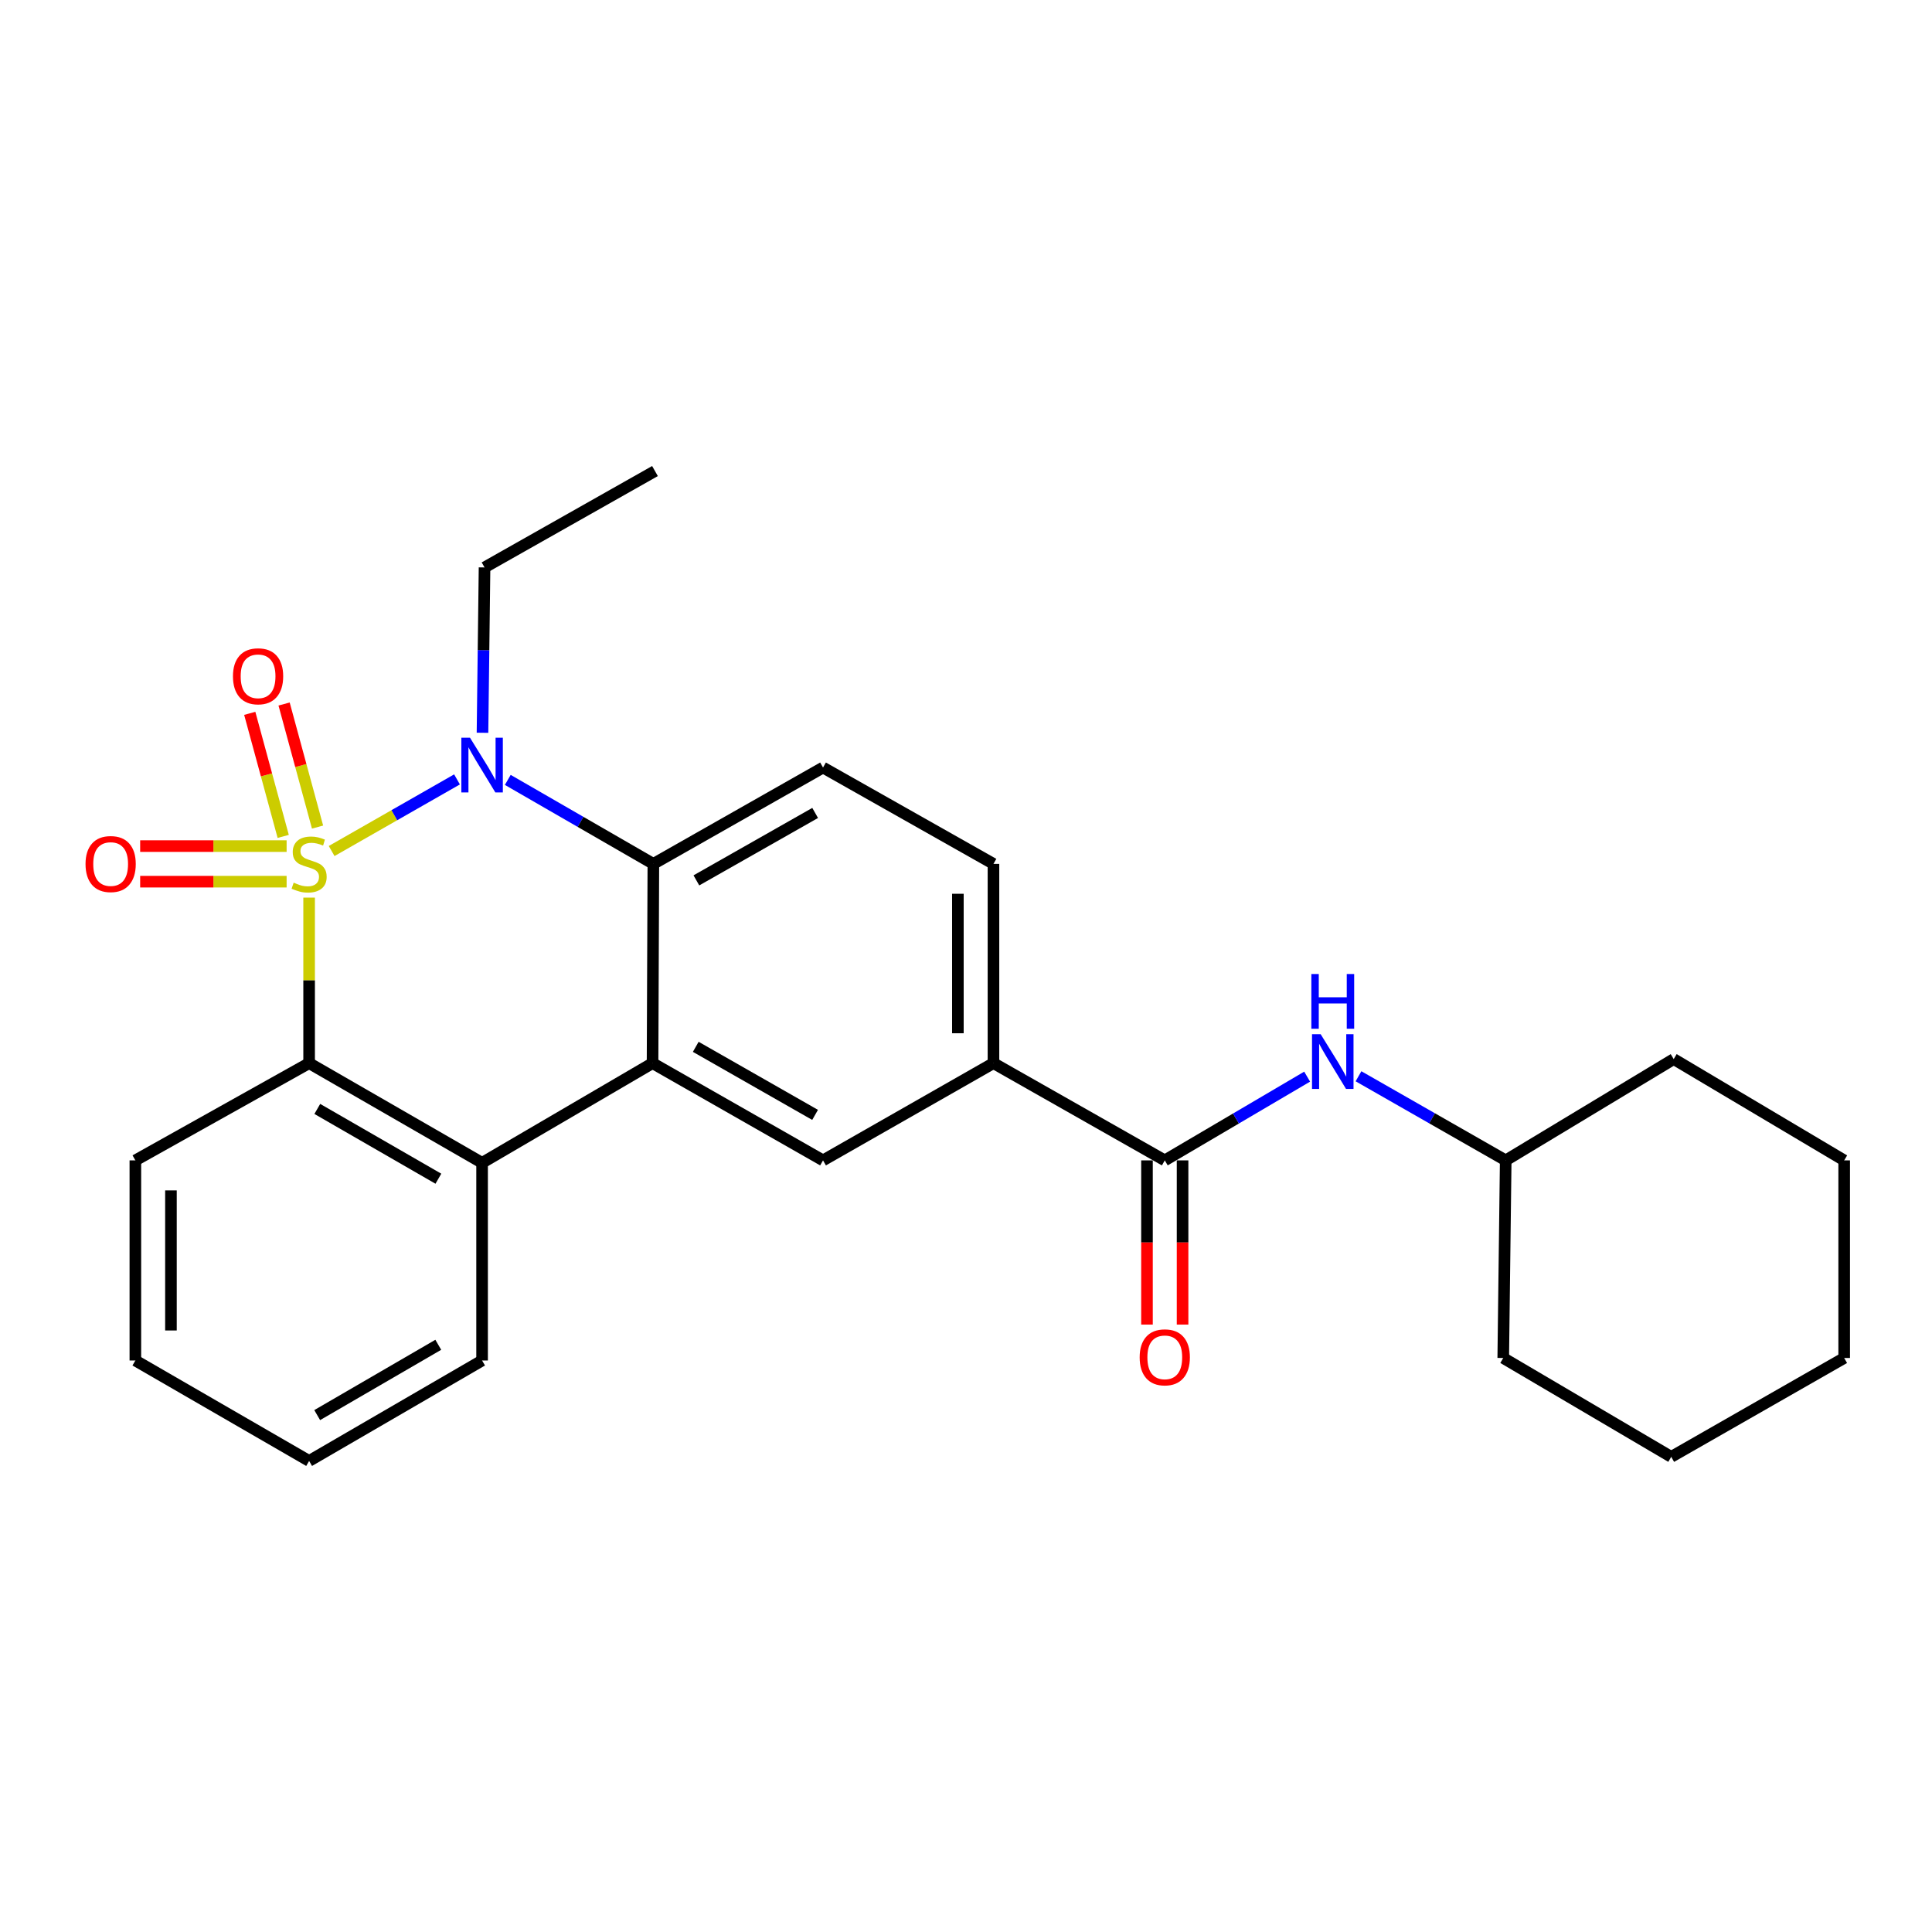 <?xml version='1.0' encoding='iso-8859-1'?>
<svg version='1.1' baseProfile='full'
              xmlns='http://www.w3.org/2000/svg'
                      xmlns:rdkit='http://www.rdkit.org/xml'
                      xmlns:xlink='http://www.w3.org/1999/xlink'
                  xml:space='preserve'
width='1000px' height='1000px' viewBox='0 0 1000 1000'>
<!-- END OF HEADER -->
<rect style='opacity:1.0;fill:#FFFFFF;stroke:none' width='1000' height='1000' x='0' y='0'> </rect>
<path class='bond-0' d='M 171.658,440.487 L 204.103,421.952' style='fill:none;fill-rule:evenodd;stroke:#CCCC00;stroke-width:6px;stroke-linecap:butt;stroke-linejoin:miter;stroke-opacity:1' />
<path class='bond-0' d='M 204.103,421.952 L 236.547,403.418' style='fill:none;fill-rule:evenodd;stroke:#0000FF;stroke-width:6px;stroke-linecap:butt;stroke-linejoin:miter;stroke-opacity:1' />
<path class='bond-1' d='M 160,464.605 L 160,507.445' style='fill:none;fill-rule:evenodd;stroke:#CCCC00;stroke-width:6px;stroke-linecap:butt;stroke-linejoin:miter;stroke-opacity:1' />
<path class='bond-1' d='M 160,507.445 L 160,550.285' style='fill:none;fill-rule:evenodd;stroke:#000000;stroke-width:6px;stroke-linecap:butt;stroke-linejoin:miter;stroke-opacity:1' />
<path class='bond-7' d='M 164.364,428.092 L 155.705,396.243' style='fill:none;fill-rule:evenodd;stroke:#CCCC00;stroke-width:6px;stroke-linecap:butt;stroke-linejoin:miter;stroke-opacity:1' />
<path class='bond-7' d='M 155.705,396.243 L 147.046,364.394' style='fill:none;fill-rule:evenodd;stroke:#FF0000;stroke-width:6px;stroke-linecap:butt;stroke-linejoin:miter;stroke-opacity:1' />
<path class='bond-7' d='M 146.59,432.925 L 137.931,401.075' style='fill:none;fill-rule:evenodd;stroke:#CCCC00;stroke-width:6px;stroke-linecap:butt;stroke-linejoin:miter;stroke-opacity:1' />
<path class='bond-7' d='M 137.931,401.075 L 129.272,369.226' style='fill:none;fill-rule:evenodd;stroke:#FF0000;stroke-width:6px;stroke-linecap:butt;stroke-linejoin:miter;stroke-opacity:1' />
<path class='bond-8' d='M 148.352,437.937 L 110.45,437.937' style='fill:none;fill-rule:evenodd;stroke:#CCCC00;stroke-width:6px;stroke-linecap:butt;stroke-linejoin:miter;stroke-opacity:1' />
<path class='bond-8' d='M 110.45,437.937 L 72.548,437.937' style='fill:none;fill-rule:evenodd;stroke:#FF0000;stroke-width:6px;stroke-linecap:butt;stroke-linejoin:miter;stroke-opacity:1' />
<path class='bond-8' d='M 148.352,456.356 L 110.45,456.356' style='fill:none;fill-rule:evenodd;stroke:#CCCC00;stroke-width:6px;stroke-linecap:butt;stroke-linejoin:miter;stroke-opacity:1' />
<path class='bond-8' d='M 110.45,456.356 L 72.548,456.356' style='fill:none;fill-rule:evenodd;stroke:#FF0000;stroke-width:6px;stroke-linecap:butt;stroke-linejoin:miter;stroke-opacity:1' />
<path class='bond-3' d='M 262.828,403.674 L 300.503,425.41' style='fill:none;fill-rule:evenodd;stroke:#0000FF;stroke-width:6px;stroke-linecap:butt;stroke-linejoin:miter;stroke-opacity:1' />
<path class='bond-3' d='M 300.503,425.41 L 338.178,447.146' style='fill:none;fill-rule:evenodd;stroke:#000000;stroke-width:6px;stroke-linecap:butt;stroke-linejoin:miter;stroke-opacity:1' />
<path class='bond-14' d='M 249.737,379.284 L 250.267,336.493' style='fill:none;fill-rule:evenodd;stroke:#0000FF;stroke-width:6px;stroke-linecap:butt;stroke-linejoin:miter;stroke-opacity:1' />
<path class='bond-14' d='M 250.267,336.493 L 250.798,293.702' style='fill:none;fill-rule:evenodd;stroke:#000000;stroke-width:6px;stroke-linecap:butt;stroke-linejoin:miter;stroke-opacity:1' />
<path class='bond-4' d='M 160,550.285 L 249.529,601.88' style='fill:none;fill-rule:evenodd;stroke:#000000;stroke-width:6px;stroke-linecap:butt;stroke-linejoin:miter;stroke-opacity:1' />
<path class='bond-4' d='M 164.233,573.983 L 226.903,610.1' style='fill:none;fill-rule:evenodd;stroke:#000000;stroke-width:6px;stroke-linecap:butt;stroke-linejoin:miter;stroke-opacity:1' />
<path class='bond-16' d='M 160,550.285 L 70.062,600.611' style='fill:none;fill-rule:evenodd;stroke:#000000;stroke-width:6px;stroke-linecap:butt;stroke-linejoin:miter;stroke-opacity:1' />
<path class='bond-2' d='M 337.759,550.285 L 249.529,601.88' style='fill:none;fill-rule:evenodd;stroke:#000000;stroke-width:6px;stroke-linecap:butt;stroke-linejoin:miter;stroke-opacity:1' />
<path class='bond-6' d='M 337.759,550.285 L 425.998,600.611' style='fill:none;fill-rule:evenodd;stroke:#000000;stroke-width:6px;stroke-linecap:butt;stroke-linejoin:miter;stroke-opacity:1' />
<path class='bond-6' d='M 360.12,541.834 L 421.888,577.062' style='fill:none;fill-rule:evenodd;stroke:#000000;stroke-width:6px;stroke-linecap:butt;stroke-linejoin:miter;stroke-opacity:1' />
<path class='bond-26' d='M 337.759,550.285 L 338.178,447.146' style='fill:none;fill-rule:evenodd;stroke:#000000;stroke-width:6px;stroke-linecap:butt;stroke-linejoin:miter;stroke-opacity:1' />
<path class='bond-11' d='M 338.178,447.146 L 425.998,397.281' style='fill:none;fill-rule:evenodd;stroke:#000000;stroke-width:6px;stroke-linecap:butt;stroke-linejoin:miter;stroke-opacity:1' />
<path class='bond-11' d='M 360.446,455.684 L 421.92,420.778' style='fill:none;fill-rule:evenodd;stroke:#000000;stroke-width:6px;stroke-linecap:butt;stroke-linejoin:miter;stroke-opacity:1' />
<path class='bond-17' d='M 249.529,601.88 L 249.529,704.19' style='fill:none;fill-rule:evenodd;stroke:#000000;stroke-width:6px;stroke-linecap:butt;stroke-linejoin:miter;stroke-opacity:1' />
<path class='bond-5' d='M 602.887,600.611 L 514.217,550.285' style='fill:none;fill-rule:evenodd;stroke:#000000;stroke-width:6px;stroke-linecap:butt;stroke-linejoin:miter;stroke-opacity:1' />
<path class='bond-10' d='M 602.887,600.611 L 639.731,578.939' style='fill:none;fill-rule:evenodd;stroke:#000000;stroke-width:6px;stroke-linecap:butt;stroke-linejoin:miter;stroke-opacity:1' />
<path class='bond-10' d='M 639.731,578.939 L 676.575,557.267' style='fill:none;fill-rule:evenodd;stroke:#0000FF;stroke-width:6px;stroke-linecap:butt;stroke-linejoin:miter;stroke-opacity:1' />
<path class='bond-12' d='M 593.677,600.611 L 593.677,643.108' style='fill:none;fill-rule:evenodd;stroke:#000000;stroke-width:6px;stroke-linecap:butt;stroke-linejoin:miter;stroke-opacity:1' />
<path class='bond-12' d='M 593.677,643.108 L 593.677,685.605' style='fill:none;fill-rule:evenodd;stroke:#FF0000;stroke-width:6px;stroke-linecap:butt;stroke-linejoin:miter;stroke-opacity:1' />
<path class='bond-12' d='M 612.096,600.611 L 612.096,643.108' style='fill:none;fill-rule:evenodd;stroke:#000000;stroke-width:6px;stroke-linecap:butt;stroke-linejoin:miter;stroke-opacity:1' />
<path class='bond-12' d='M 612.096,643.108 L 612.096,685.605' style='fill:none;fill-rule:evenodd;stroke:#FF0000;stroke-width:6px;stroke-linecap:butt;stroke-linejoin:miter;stroke-opacity:1' />
<path class='bond-9' d='M 425.998,600.611 L 514.217,550.285' style='fill:none;fill-rule:evenodd;stroke:#000000;stroke-width:6px;stroke-linecap:butt;stroke-linejoin:miter;stroke-opacity:1' />
<path class='bond-28' d='M 514.217,550.285 L 514.217,447.146' style='fill:none;fill-rule:evenodd;stroke:#000000;stroke-width:6px;stroke-linecap:butt;stroke-linejoin:miter;stroke-opacity:1' />
<path class='bond-28' d='M 495.798,534.814 L 495.798,462.617' style='fill:none;fill-rule:evenodd;stroke:#000000;stroke-width:6px;stroke-linecap:butt;stroke-linejoin:miter;stroke-opacity:1' />
<path class='bond-15' d='M 703.154,557.075 L 741.255,578.843' style='fill:none;fill-rule:evenodd;stroke:#0000FF;stroke-width:6px;stroke-linecap:butt;stroke-linejoin:miter;stroke-opacity:1' />
<path class='bond-15' d='M 741.255,578.843 L 779.356,600.611' style='fill:none;fill-rule:evenodd;stroke:#000000;stroke-width:6px;stroke-linecap:butt;stroke-linejoin:miter;stroke-opacity:1' />
<path class='bond-13' d='M 425.998,397.281 L 514.217,447.146' style='fill:none;fill-rule:evenodd;stroke:#000000;stroke-width:6px;stroke-linecap:butt;stroke-linejoin:miter;stroke-opacity:1' />
<path class='bond-20' d='M 250.798,293.702 L 339.017,243.816' style='fill:none;fill-rule:evenodd;stroke:#000000;stroke-width:6px;stroke-linecap:butt;stroke-linejoin:miter;stroke-opacity:1' />
<path class='bond-18' d='M 779.356,600.611 L 778.077,702.891' style='fill:none;fill-rule:evenodd;stroke:#000000;stroke-width:6px;stroke-linecap:butt;stroke-linejoin:miter;stroke-opacity:1' />
<path class='bond-19' d='M 779.356,600.611 L 866.306,548.177' style='fill:none;fill-rule:evenodd;stroke:#000000;stroke-width:6px;stroke-linecap:butt;stroke-linejoin:miter;stroke-opacity:1' />
<path class='bond-22' d='M 70.062,600.611 L 70.062,704.19' style='fill:none;fill-rule:evenodd;stroke:#000000;stroke-width:6px;stroke-linecap:butt;stroke-linejoin:miter;stroke-opacity:1' />
<path class='bond-22' d='M 88.482,616.148 L 88.482,688.653' style='fill:none;fill-rule:evenodd;stroke:#000000;stroke-width:6px;stroke-linecap:butt;stroke-linejoin:miter;stroke-opacity:1' />
<path class='bond-27' d='M 249.529,704.19 L 160,756.184' style='fill:none;fill-rule:evenodd;stroke:#000000;stroke-width:6px;stroke-linecap:butt;stroke-linejoin:miter;stroke-opacity:1' />
<path class='bond-27' d='M 226.85,696.061 L 164.179,732.457' style='fill:none;fill-rule:evenodd;stroke:#000000;stroke-width:6px;stroke-linecap:butt;stroke-linejoin:miter;stroke-opacity:1' />
<path class='bond-24' d='M 778.077,702.891 L 865.027,754.066' style='fill:none;fill-rule:evenodd;stroke:#000000;stroke-width:6px;stroke-linecap:butt;stroke-linejoin:miter;stroke-opacity:1' />
<path class='bond-23' d='M 866.306,548.177 L 954.545,600.611' style='fill:none;fill-rule:evenodd;stroke:#000000;stroke-width:6px;stroke-linecap:butt;stroke-linejoin:miter;stroke-opacity:1' />
<path class='bond-21' d='M 160,756.184 L 70.062,704.19' style='fill:none;fill-rule:evenodd;stroke:#000000;stroke-width:6px;stroke-linecap:butt;stroke-linejoin:miter;stroke-opacity:1' />
<path class='bond-25' d='M 954.545,600.611 L 954.545,702.891' style='fill:none;fill-rule:evenodd;stroke:#000000;stroke-width:6px;stroke-linecap:butt;stroke-linejoin:miter;stroke-opacity:1' />
<path class='bond-29' d='M 865.027,754.066 L 954.545,702.891' style='fill:none;fill-rule:evenodd;stroke:#000000;stroke-width:6px;stroke-linecap:butt;stroke-linejoin:miter;stroke-opacity:1' />
<path  class='atom-0' d='M 152 456.866
Q 152.32 456.986, 153.64 457.546
Q 154.96 458.106, 156.4 458.466
Q 157.88 458.786, 159.32 458.786
Q 162 458.786, 163.56 457.506
Q 165.12 456.186, 165.12 453.906
Q 165.12 452.346, 164.32 451.386
Q 163.56 450.426, 162.36 449.906
Q 161.16 449.386, 159.16 448.786
Q 156.64 448.026, 155.12 447.306
Q 153.64 446.586, 152.56 445.066
Q 151.52 443.546, 151.52 440.986
Q 151.52 437.426, 153.92 435.226
Q 156.36 433.026, 161.16 433.026
Q 164.44 433.026, 168.16 434.586
L 167.24 437.666
Q 163.84 436.266, 161.28 436.266
Q 158.52 436.266, 157 437.426
Q 155.48 438.546, 155.52 440.506
Q 155.52 442.026, 156.28 442.946
Q 157.08 443.866, 158.2 444.386
Q 159.36 444.906, 161.28 445.506
Q 163.84 446.306, 165.36 447.106
Q 166.88 447.906, 167.96 449.546
Q 169.08 451.146, 169.08 453.906
Q 169.08 457.826, 166.44 459.946
Q 163.84 462.026, 159.48 462.026
Q 156.96 462.026, 155.04 461.466
Q 153.16 460.946, 150.92 460.026
L 152 456.866
' fill='#CCCC00'/>
<path  class='atom-1' d='M 243.269 381.842
L 252.549 396.842
Q 253.469 398.322, 254.949 401.002
Q 256.429 403.682, 256.509 403.842
L 256.509 381.842
L 260.269 381.842
L 260.269 410.162
L 256.389 410.162
L 246.429 393.762
Q 245.269 391.842, 244.029 389.642
Q 242.829 387.442, 242.469 386.762
L 242.469 410.162
L 238.789 410.162
L 238.789 381.842
L 243.269 381.842
' fill='#0000FF'/>
<path  class='atom-8' d='M 120.579 350.043
Q 120.579 343.243, 123.939 339.443
Q 127.299 335.643, 133.579 335.643
Q 139.859 335.643, 143.219 339.443
Q 146.579 343.243, 146.579 350.043
Q 146.579 356.923, 143.179 360.843
Q 139.779 364.723, 133.579 364.723
Q 127.339 364.723, 123.939 360.843
Q 120.579 356.963, 120.579 350.043
M 133.579 361.523
Q 137.899 361.523, 140.219 358.643
Q 142.579 355.723, 142.579 350.043
Q 142.579 344.483, 140.219 341.683
Q 137.899 338.843, 133.579 338.843
Q 129.259 338.843, 126.899 341.643
Q 124.579 344.443, 124.579 350.043
Q 124.579 355.763, 126.899 358.643
Q 129.259 361.523, 133.579 361.523
' fill='#FF0000'/>
<path  class='atom-9' d='M 44.271 447.226
Q 44.271 440.426, 47.631 436.626
Q 50.991 432.826, 57.271 432.826
Q 63.551 432.826, 66.911 436.626
Q 70.271 440.426, 70.271 447.226
Q 70.271 454.106, 66.871 458.026
Q 63.471 461.906, 57.271 461.906
Q 51.031 461.906, 47.631 458.026
Q 44.271 454.146, 44.271 447.226
M 57.271 458.706
Q 61.591 458.706, 63.911 455.826
Q 66.271 452.906, 66.271 447.226
Q 66.271 441.666, 63.911 438.866
Q 61.591 436.026, 57.271 436.026
Q 52.951 436.026, 50.591 438.826
Q 48.271 441.626, 48.271 447.226
Q 48.271 452.946, 50.591 455.826
Q 52.951 458.706, 57.271 458.706
' fill='#FF0000'/>
<path  class='atom-11' d='M 683.577 535.307
L 692.857 550.307
Q 693.777 551.787, 695.257 554.467
Q 696.737 557.147, 696.817 557.307
L 696.817 535.307
L 700.577 535.307
L 700.577 563.627
L 696.697 563.627
L 686.737 547.227
Q 685.577 545.307, 684.337 543.107
Q 683.137 540.907, 682.777 540.227
L 682.777 563.627
L 679.097 563.627
L 679.097 535.307
L 683.577 535.307
' fill='#0000FF'/>
<path  class='atom-11' d='M 678.757 504.155
L 682.597 504.155
L 682.597 516.195
L 697.077 516.195
L 697.077 504.155
L 700.917 504.155
L 700.917 532.475
L 697.077 532.475
L 697.077 519.395
L 682.597 519.395
L 682.597 532.475
L 678.757 532.475
L 678.757 504.155
' fill='#0000FF'/>
<path  class='atom-13' d='M 589.887 702.551
Q 589.887 695.751, 593.247 691.951
Q 596.607 688.151, 602.887 688.151
Q 609.167 688.151, 612.527 691.951
Q 615.887 695.751, 615.887 702.551
Q 615.887 709.431, 612.487 713.351
Q 609.087 717.231, 602.887 717.231
Q 596.647 717.231, 593.247 713.351
Q 589.887 709.471, 589.887 702.551
M 602.887 714.031
Q 607.207 714.031, 609.527 711.151
Q 611.887 708.231, 611.887 702.551
Q 611.887 696.991, 609.527 694.191
Q 607.207 691.351, 602.887 691.351
Q 598.567 691.351, 596.207 694.151
Q 593.887 696.951, 593.887 702.551
Q 593.887 708.271, 596.207 711.151
Q 598.567 714.031, 602.887 714.031
' fill='#FF0000'/>
</svg>
